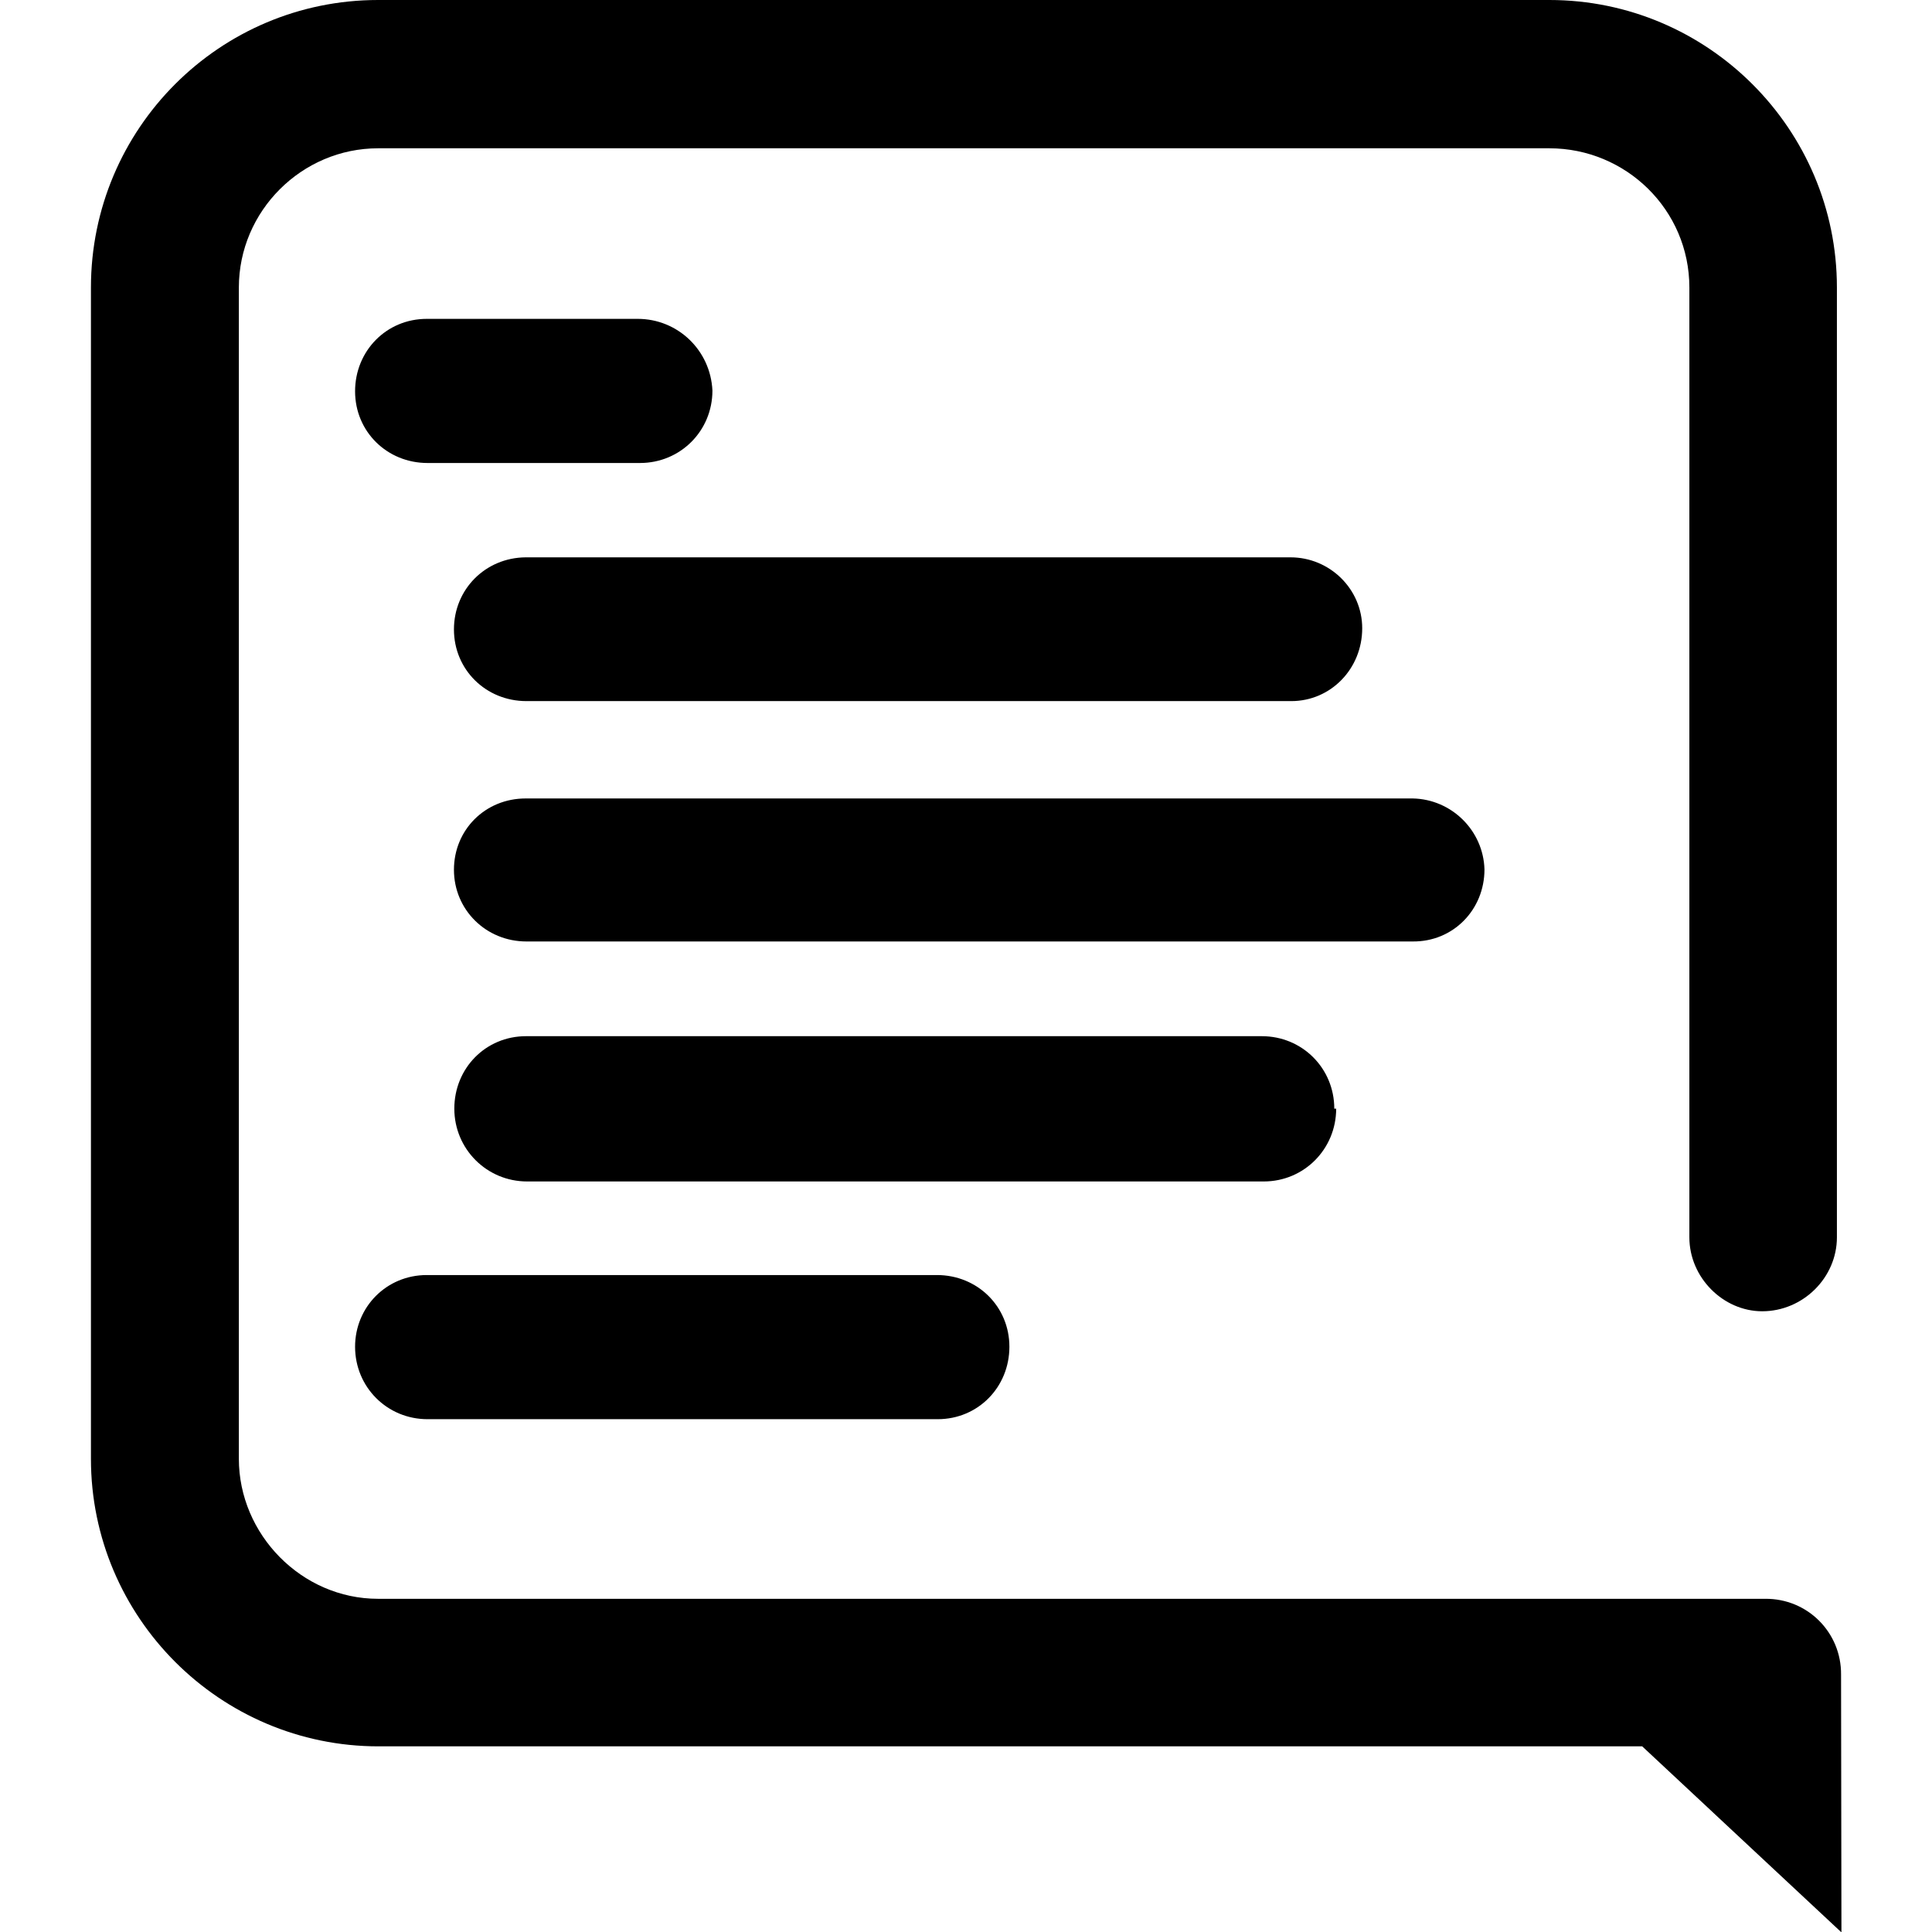 <?xml version="1.0" encoding="utf-8"?>
<!-- Generator: Adobe Illustrator 24.1.1, SVG Export Plug-In . SVG Version: 6.00 Build 0)  -->
<svg version="1.1" id="Layer_1" xmlns="http://www.w3.org/2000/svg" xmlns:xlink="http://www.w3.org/1999/xlink" x="0px" y="0px"
	 viewBox="0 0 512 512" style="enable-background:new 0 0 512 512;" xml:space="preserve">
<g>
	<path d="M113.1,376.1h135.4c10.7,0,19-8.5,19-19.2s-8.5-19-19.2-19H113.1c-10.7,0-19,8.5-19,19c0,10.7,8.5,19.2,19.2,19.2H113.1z
		 M353.6,293.8c0-10.7-8.5-19.2-19.2-19.2h-195c-10.7,0-19,8.5-19,19.2c0,10.7,8.6,19.3,19.3,19.3h195.2c10.7,0,19.2-8.6,19.2-19.3
		H353.6z M393.4,230.4c-0.3-10.3-8.7-18.6-19-18.8H139.3c-10.7,0-19,8.3-19,18.9s8.5,19,19.2,19h234.9
		C385.1,249.6,393.4,241.1,393.4,230.4L393.4,230.4z M120.3,166.8c0,10.7,8.5,19,19.2,19h202.7c10.5,0,18.8-8.6,18.8-19.3
		c0-10.4-8.6-18.8-19-18.8H139.3C128.6,147.8,120.3,156.2,120.3,166.8L120.3,166.8z M169,84.5h-55.9c-10.7,0-19,8.5-19,19.2
		s8.5,19,19.2,19h56.3c10.7,0,19.2-8.5,19.2-19.2C188.3,92.8,179.6,84.5,169,84.5L169,84.5z M487.9,443.8
		c0.1-11.2-8.9-20.2-20.1-20.1H100.2c-20.3,0-36.9-17.1-36.9-37.1V76.2c0-20.3,16.7-36.9,36.9-36.9h310.4
		c20.3,0,37.1,16.3,37.1,36.9v251.7c0,10.7,9,19.6,19.3,19.6c10.8,0,19.8-8.9,19.8-19.6V76.2c0-42-34.2-76.2-76.2-76.2H100.2
		C58.2,0,24.1,34.1,24.1,76.2v310.4c0,42,34.2,76.2,76.2,76.2h334.9l52.8,49.3L487.9,443.8z"/>
</g>
</svg>
